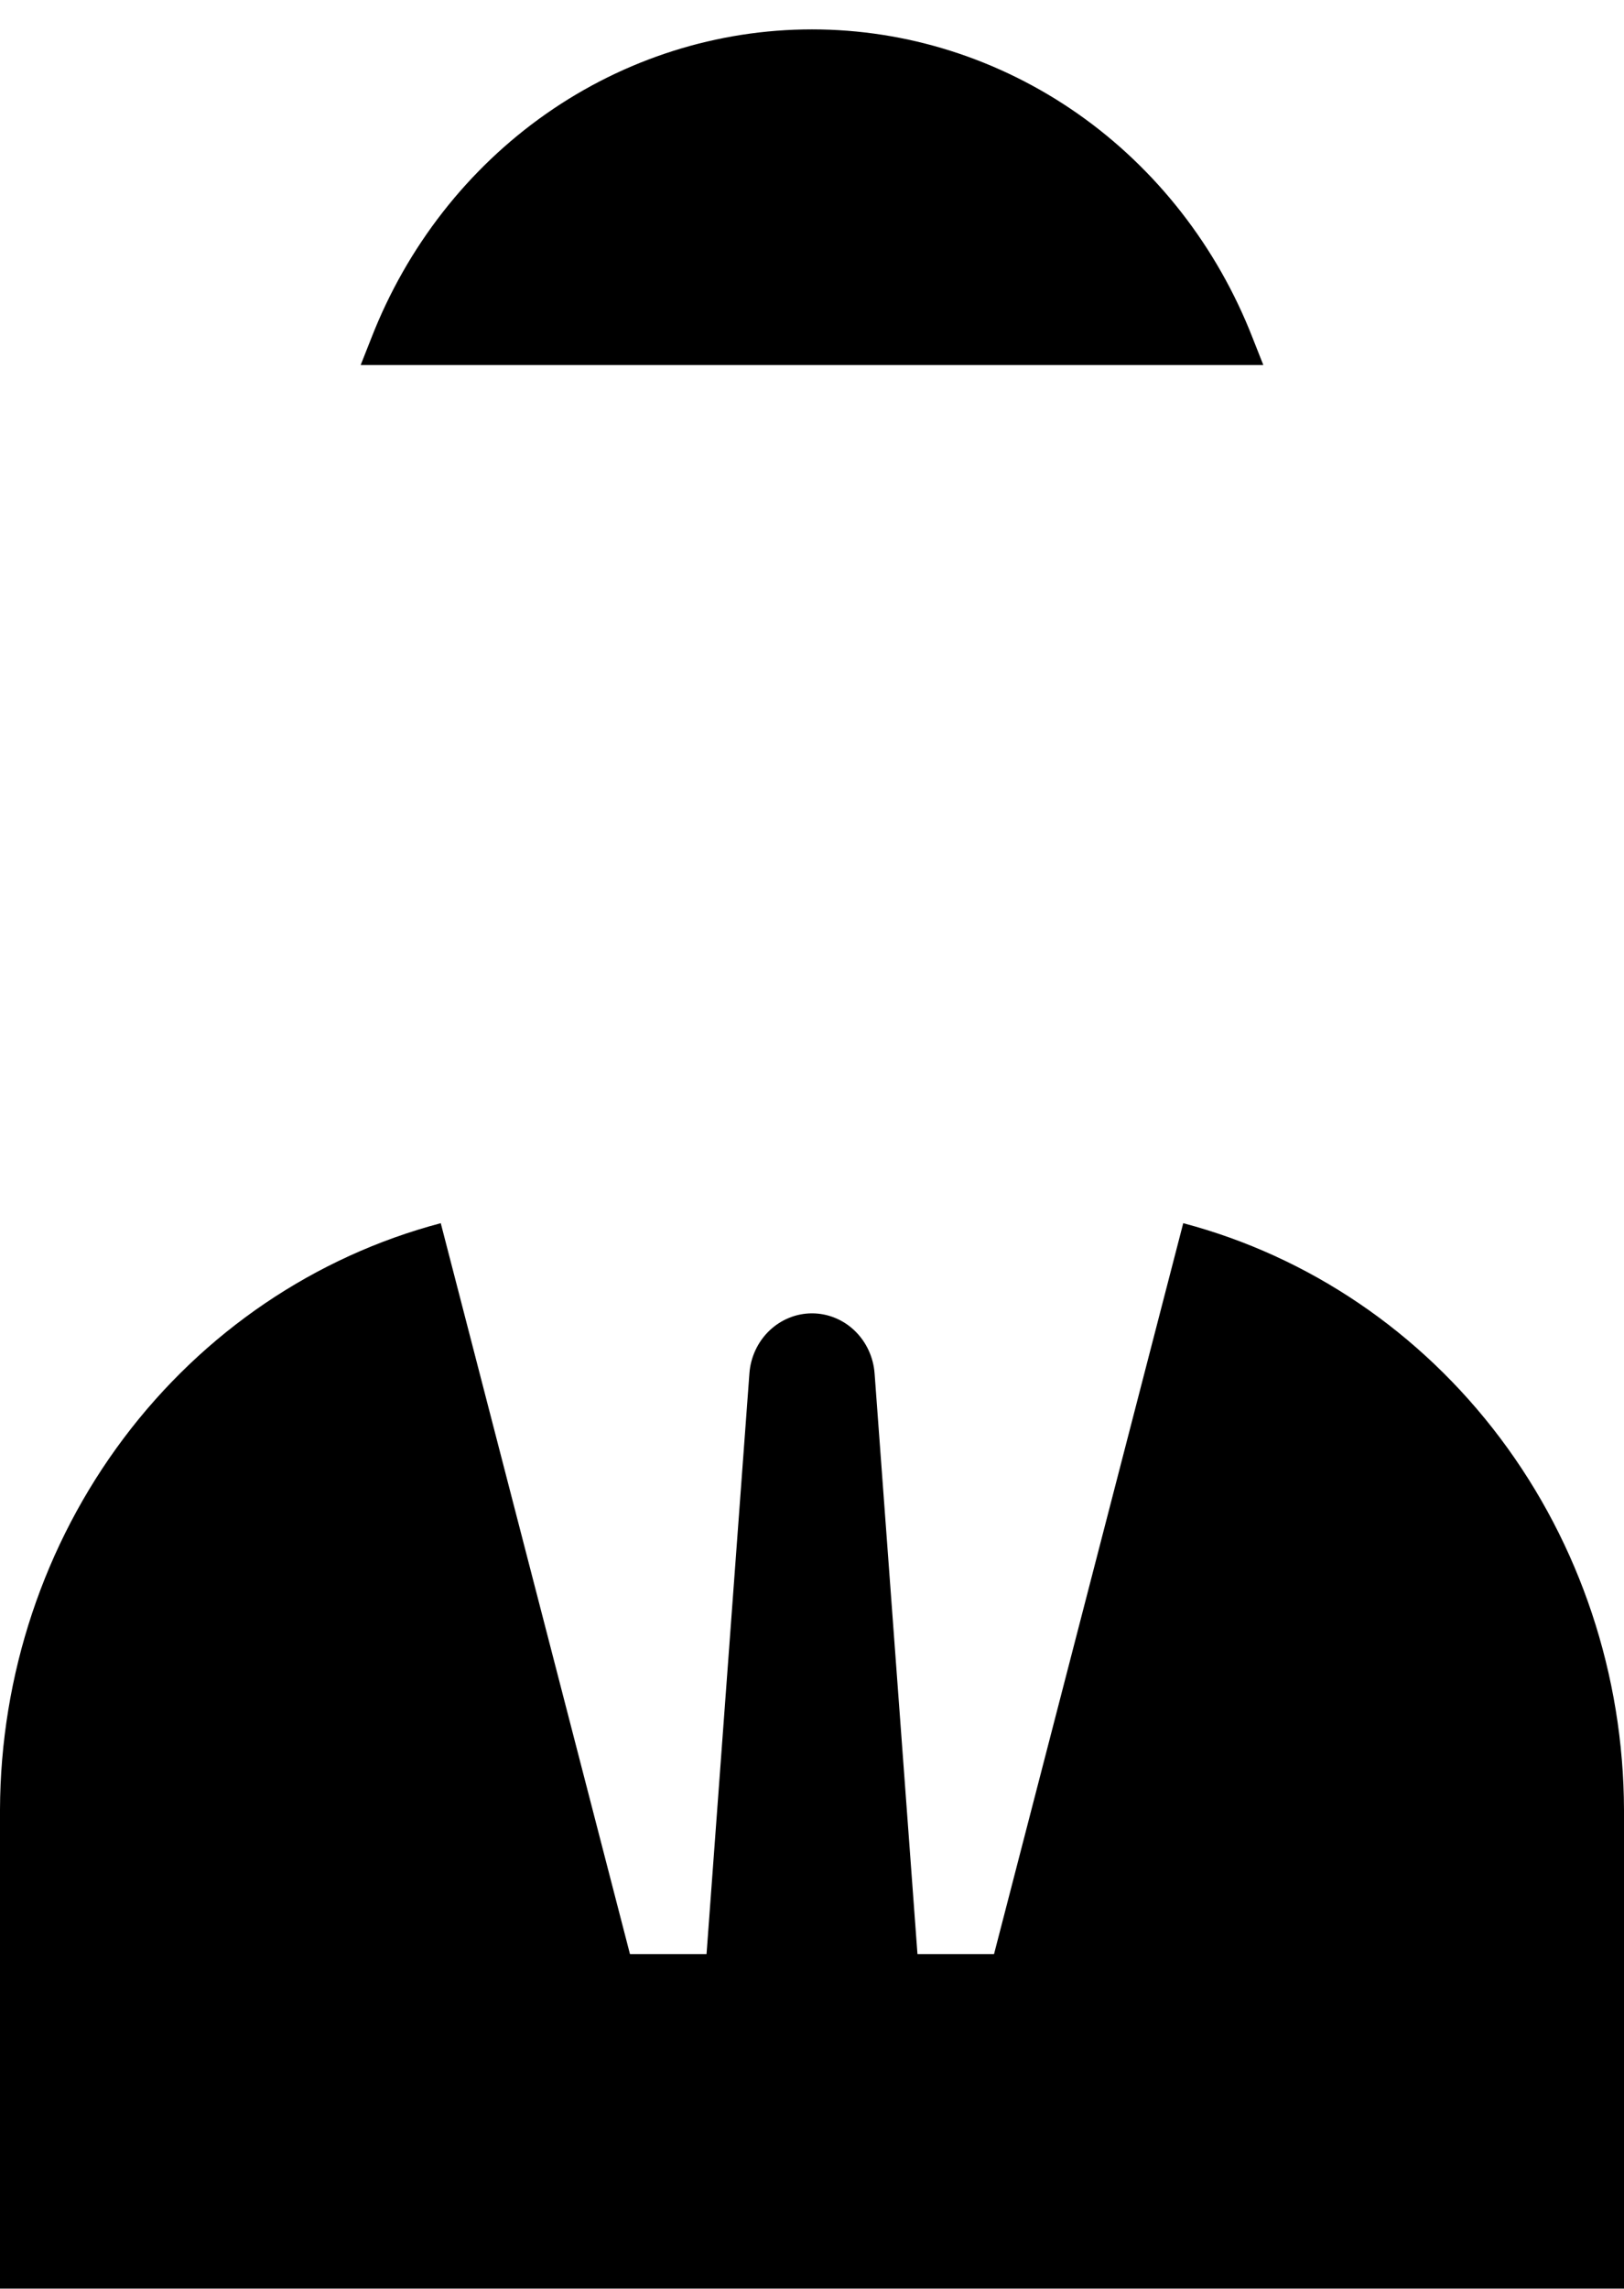 <svg width="22" height="31" viewBox="0 0 22 31" fill="none" xmlns="http://www.w3.org/2000/svg">
<path d="M16.029 16.567L13.466 26.466H8.534L5.971 16.567C4.268 17.017 2.757 18.041 1.676 19.479C0.595 20.917 0.006 22.688 0 24.512V30.997H22V24.512C21.994 22.688 21.405 20.917 20.324 19.479C19.243 18.041 17.732 17.017 16.029 16.567Z" fill="black"/>
<path d="M11 17.788C11.214 17.788 11.421 17.872 11.578 18.023C11.735 18.174 11.832 18.381 11.848 18.603L12.638 29.3C12.477 29.441 12.275 29.522 12.065 29.53H9.935C9.725 29.522 9.523 29.441 9.362 29.3L10.152 18.603C10.168 18.381 10.265 18.174 10.422 18.023C10.58 17.872 10.786 17.788 11 17.788Z" fill="black"/>
<path d="M16.734 4.677C16.273 3.492 15.48 2.477 14.459 1.762C13.438 1.048 12.234 0.666 11.003 0.666C9.771 0.666 8.567 1.048 7.546 1.762C6.525 2.477 5.732 3.492 5.271 4.677H16.734Z" fill="black"/>
<path d="M17.114 4.944H4.886L5.031 4.577C5.512 3.342 6.337 2.285 7.4 1.54C8.464 0.796 9.717 0.398 11 0.398C12.283 0.398 13.536 0.796 14.6 1.54C15.663 2.285 16.488 3.342 16.969 4.577L17.114 4.944ZM5.65 4.415H16.35C15.867 3.37 15.11 2.488 14.165 1.87C13.22 1.253 12.127 0.925 11.01 0.925C9.894 0.925 8.8 1.253 7.855 1.87C6.91 2.488 6.153 3.37 5.671 4.415H5.65Z" fill="black"/>
</svg>
